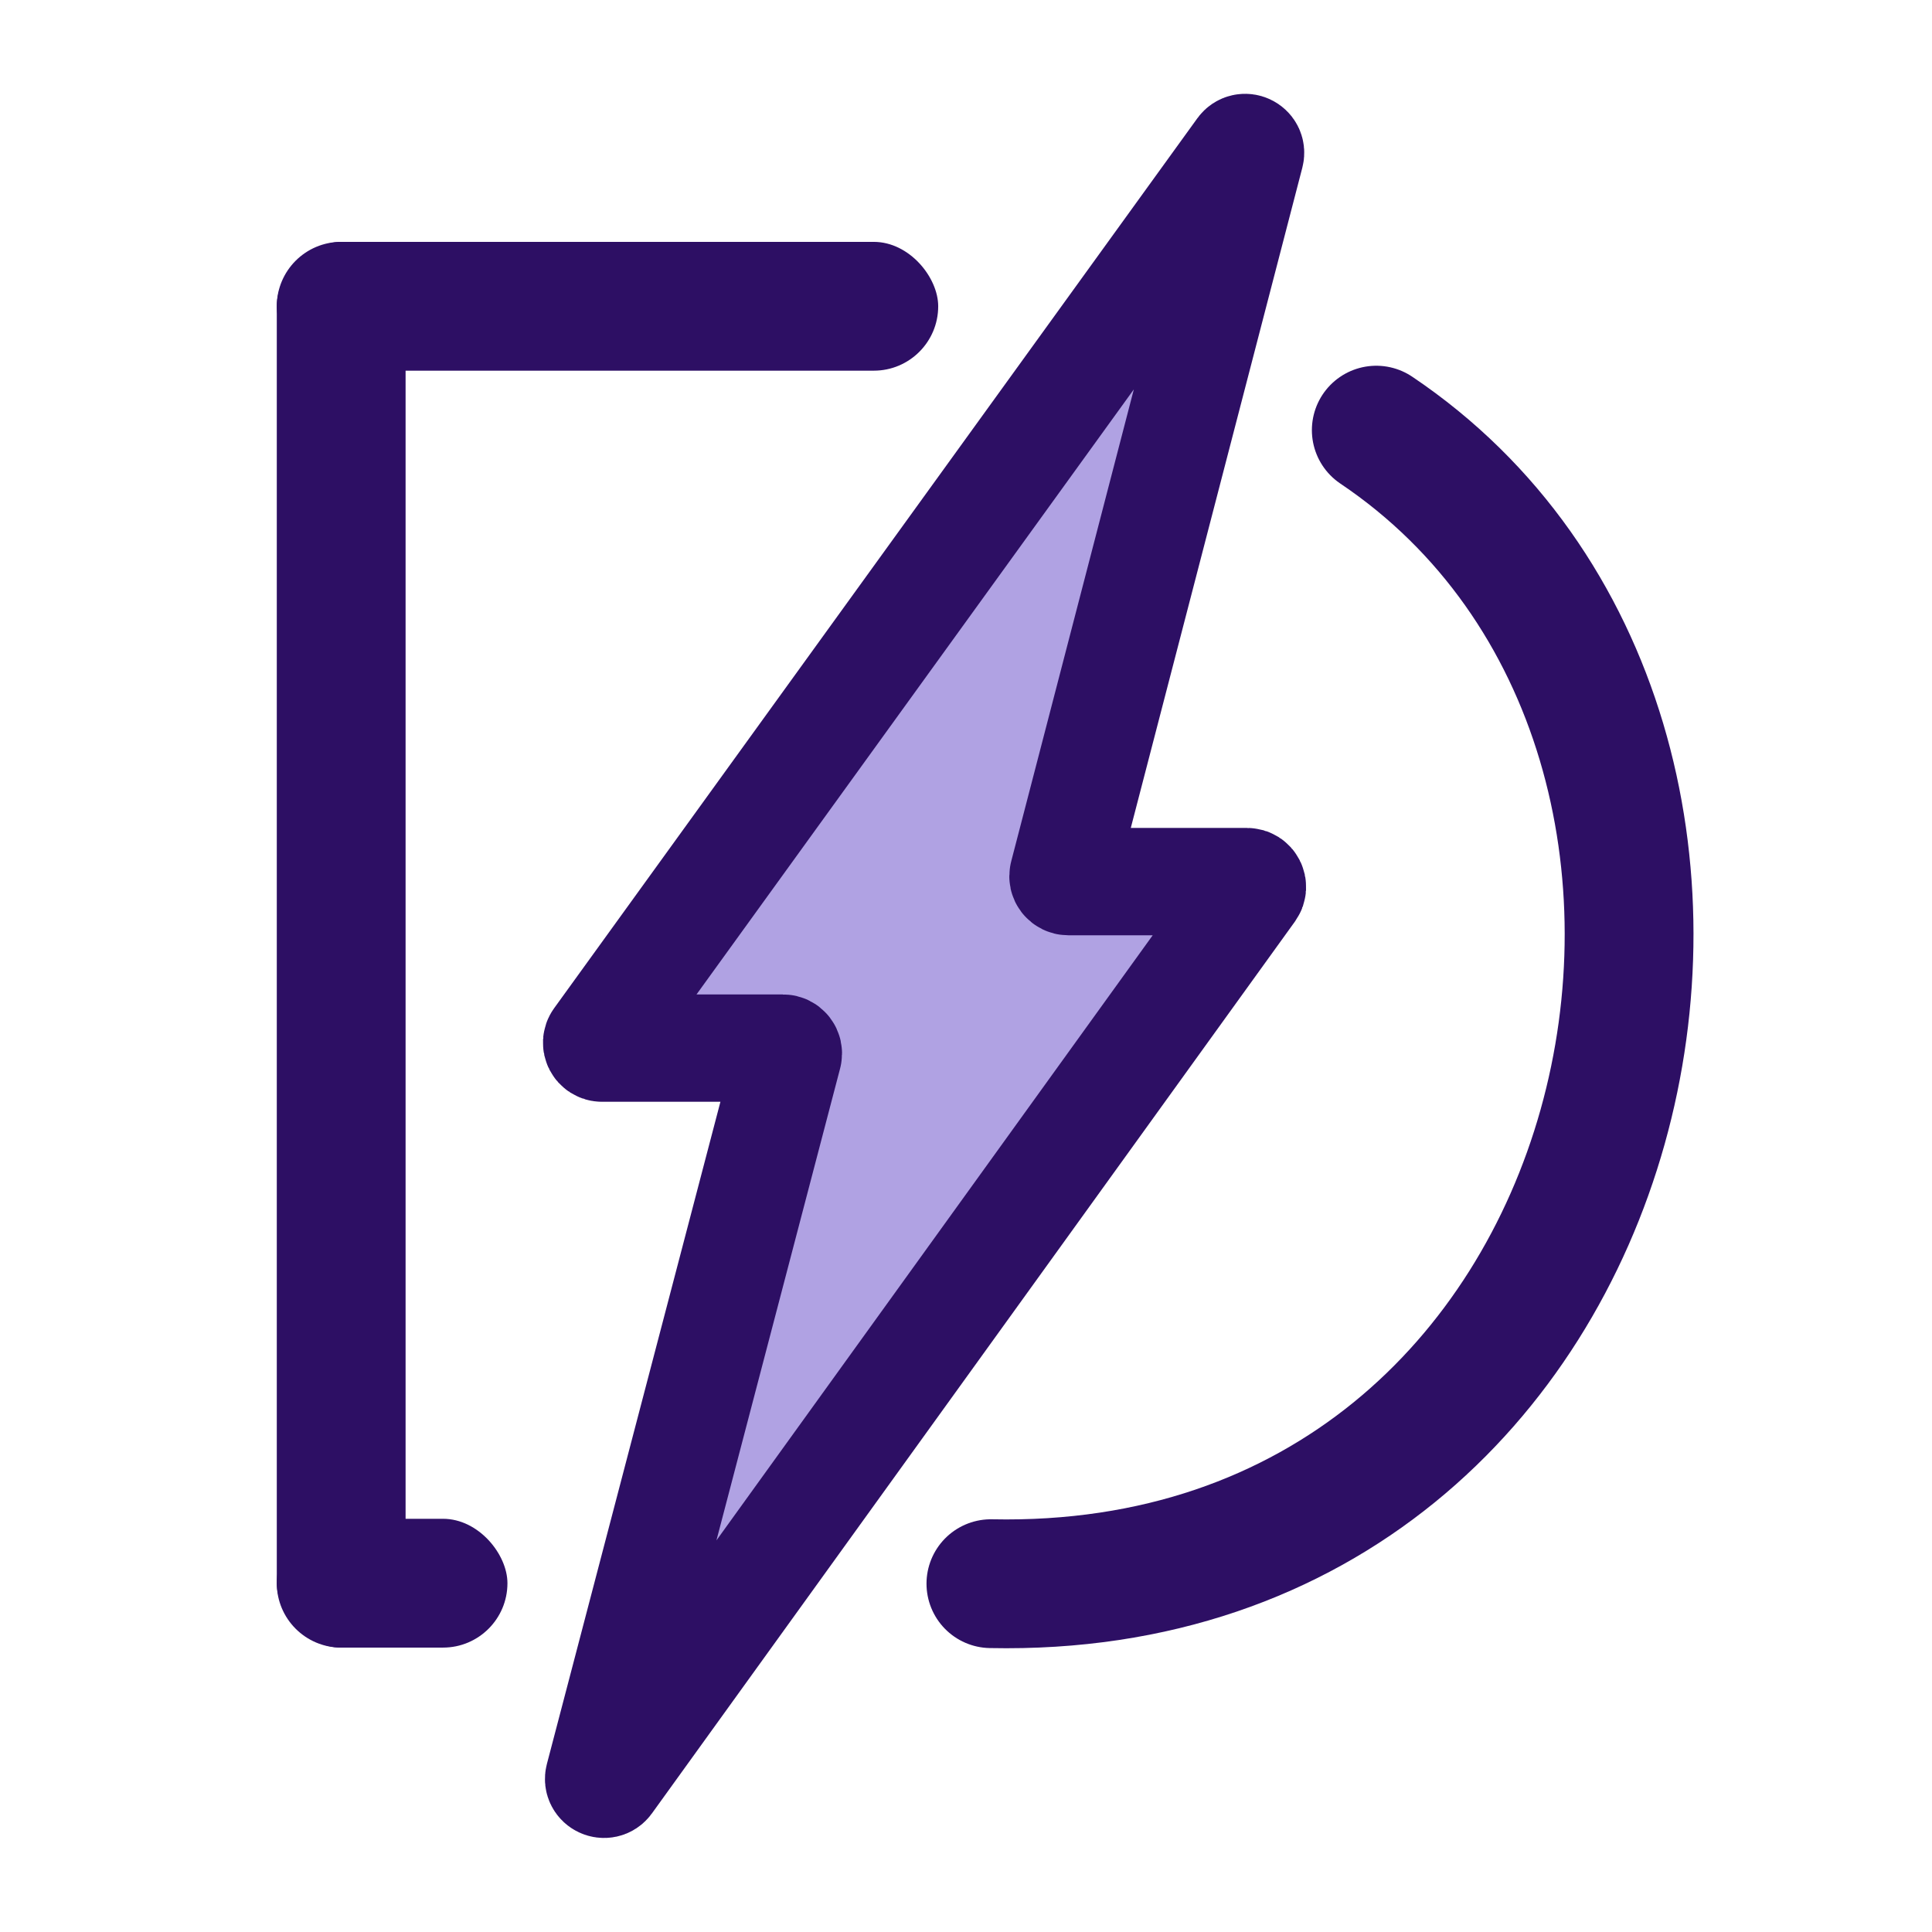 <svg width="72" height="72" viewBox="0 0 72 72" fill="none" xmlns="http://www.w3.org/2000/svg">
<rect x="10.315" y="56.601" width="8.596" height="4.8" rx="2.4" fill="#2D0F64"/>
<rect x="10.315" y="9.014" width="24.649" height="4.8" rx="2.4" fill="#2D0F64"/>
<rect x="15.115" y="9.014" width="52.387" height="4.8" rx="2.4" transform="rotate(90 15.115 9.014)" fill="#2D0F64"/>
<path d="M29.18 39.06H22.435C22.272 39.06 22.177 38.875 22.273 38.743L46.242 5.58C46.372 5.401 46.654 5.533 46.598 5.747L39.62 32.605C39.587 32.731 39.683 32.855 39.814 32.855H46.475C46.638 32.855 46.732 33.039 46.637 33.172L22.672 66.412C22.542 66.591 22.26 66.458 22.316 66.244L29.374 39.311C29.407 39.184 29.311 39.06 29.18 39.06Z" fill="#B0A2E3" stroke="#2D0F64" stroke-width="4"/>
<path d="M36.928 59.019C61.57 59.529 68.285 27.459 51.29 16.03" stroke="#2D0F64" stroke-width="4.8" stroke-linecap="round"/>
</svg>
